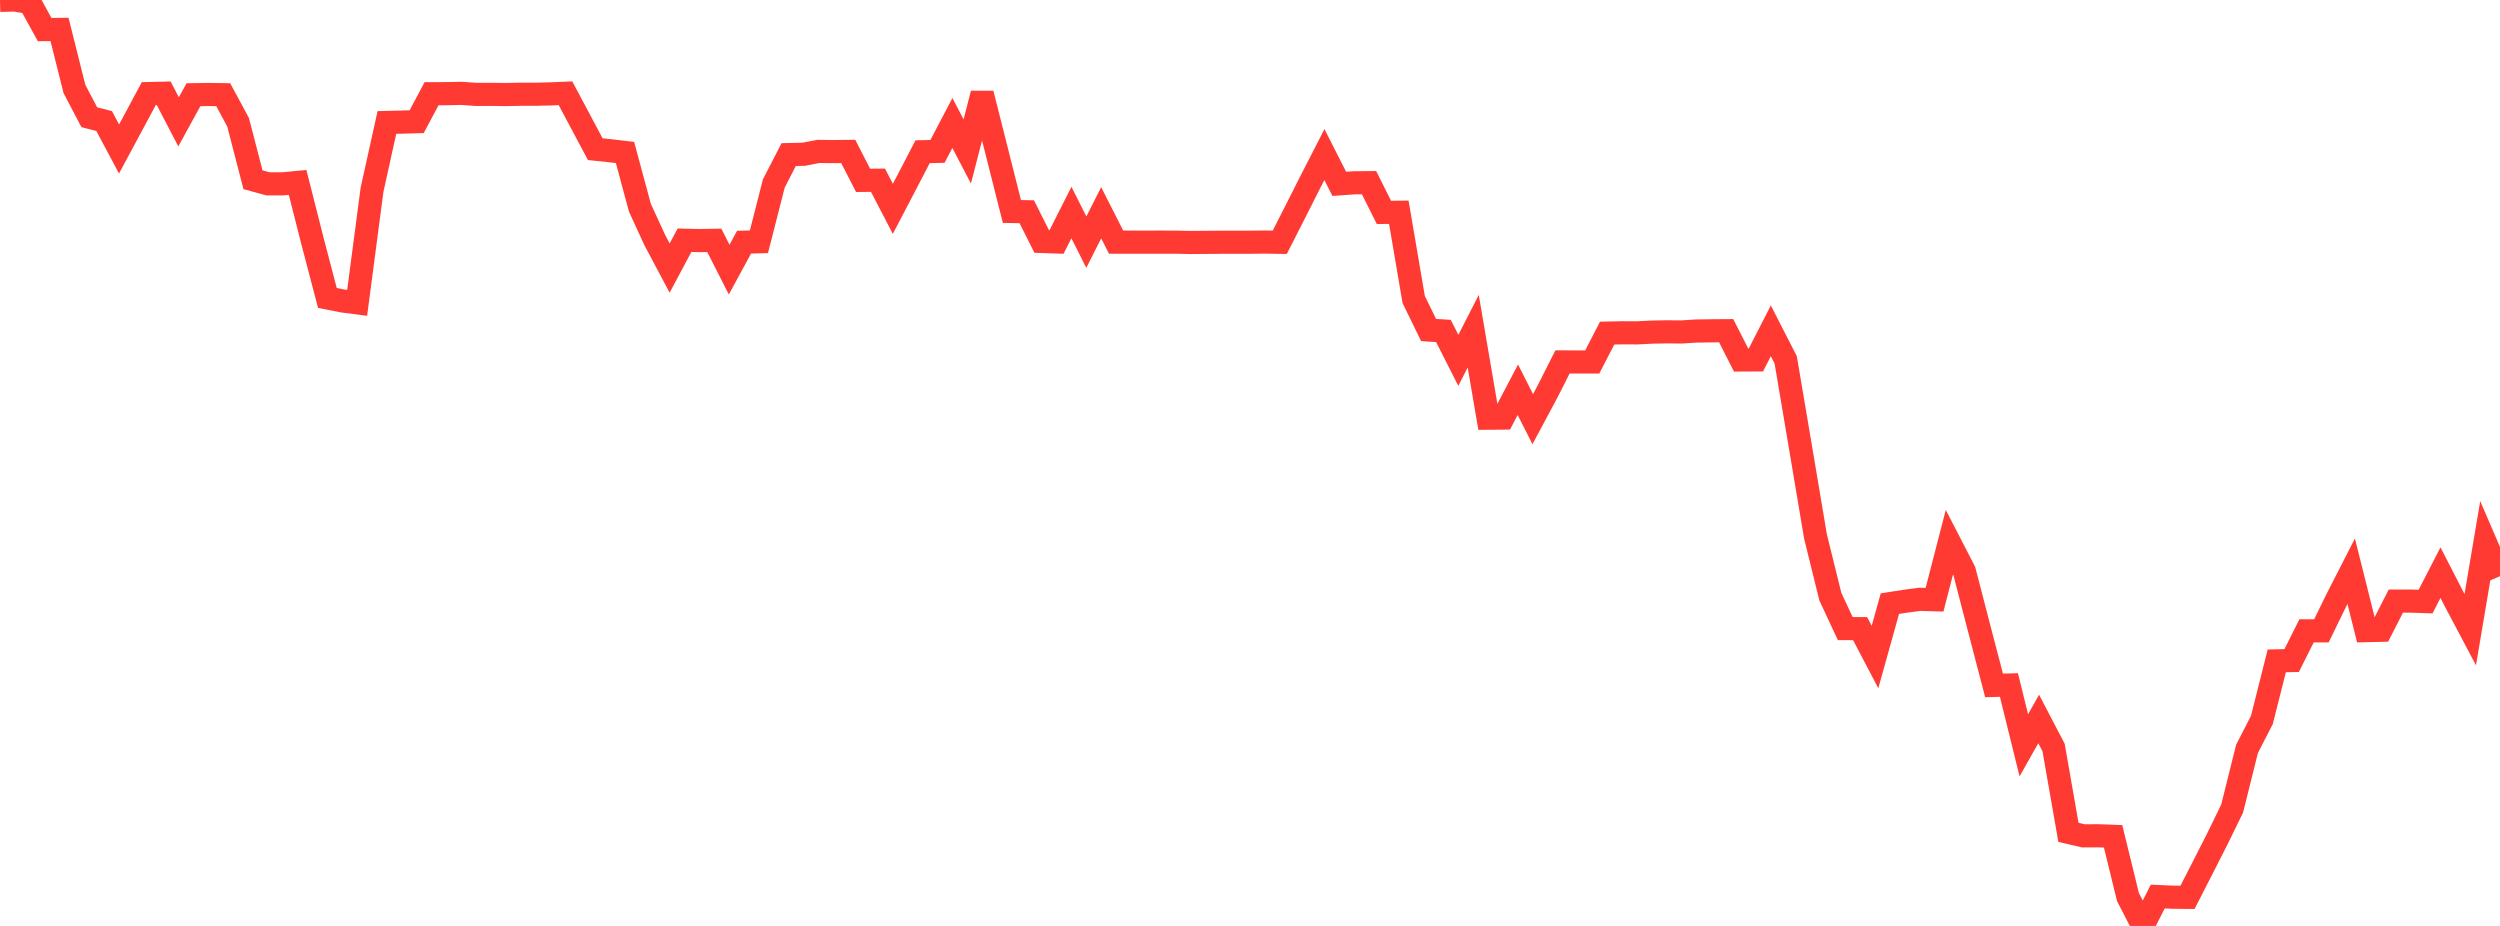 <?xml version="1.0" standalone="no"?>
<!DOCTYPE svg PUBLIC "-//W3C//DTD SVG 1.1//EN" "http://www.w3.org/Graphics/SVG/1.1/DTD/svg11.dtd">

<svg width="135" height="50" viewBox="0 0 135 50" preserveAspectRatio="none" 
  xmlns="http://www.w3.org/2000/svg"
  xmlns:xlink="http://www.w3.org/1999/xlink">


<polyline points="0.0, 0.02 0.804, 0.0 1.607, 0.136 2.411, 1.598 3.214, 1.589 4.018, 4.799 4.821, 6.33 5.625, 6.537 6.429, 8.046 7.232, 6.551 8.036, 5.052 8.839, 5.034 9.643, 6.58 10.446, 5.115 11.25, 5.102 12.054, 5.113 12.857, 6.602 13.661, 9.706 14.464, 9.926 15.268, 9.928 16.071, 9.851 16.875, 13.022 17.679, 16.089 18.482, 16.249 19.286, 16.354 20.089, 10.25 20.893, 6.613 21.696, 6.594 22.5, 6.572 23.304, 5.06 24.107, 5.058 24.911, 5.041 25.714, 5.098 26.518, 5.095 27.321, 5.105 28.125, 5.089 28.929, 5.089 29.732, 5.07 30.536, 5.036 31.339, 6.542 32.143, 8.056 32.946, 8.139 33.75, 8.233 34.554, 11.215 35.357, 12.963 36.161, 14.476 36.964, 12.972 37.768, 12.992 38.571, 12.978 39.375, 14.559 40.179, 13.078 40.982, 13.056 41.786, 9.906 42.589, 8.348 43.393, 8.331 44.196, 8.176 45.0, 8.186 45.804, 8.177 46.607, 9.739 47.411, 9.732 48.214, 11.277 49.018, 9.738 49.821, 8.193 50.625, 8.175 51.429, 6.641 52.232, 8.179 53.036, 5.053 53.839, 8.233 54.643, 11.42 55.446, 11.434 56.25, 13.038 57.054, 13.066 57.857, 11.476 58.661, 13.076 59.464, 11.49 60.268, 13.075 61.071, 13.075 61.875, 13.077 62.679, 13.075 63.482, 13.077 64.286, 13.094 65.089, 13.087 65.893, 13.082 66.696, 13.081 67.5, 13.08 68.304, 13.071 69.107, 13.084 69.911, 11.505 70.714, 9.914 71.518, 8.346 72.321, 9.928 73.125, 9.871 73.929, 9.865 74.732, 11.469 75.536, 11.462 76.339, 16.173 77.143, 17.82 77.946, 17.873 78.75, 19.458 79.554, 17.884 80.357, 22.583 81.161, 22.576 81.964, 21.047 82.768, 22.635 83.571, 21.136 84.375, 19.544 85.179, 19.546 85.982, 19.546 86.786, 17.987 87.589, 17.971 88.393, 17.975 89.196, 17.934 90.0, 17.918 90.804, 17.926 91.607, 17.875 92.411, 17.864 93.214, 17.858 94.018, 19.439 94.821, 19.435 95.625, 17.864 96.429, 19.435 97.232, 24.188 98.036, 28.966 98.839, 32.219 99.643, 33.943 100.446, 33.946 101.25, 35.48 102.054, 32.596 102.857, 32.471 103.661, 32.363 104.464, 32.386 105.268, 29.277 106.071, 30.832 106.875, 33.934 107.679, 37.012 108.482, 36.991 109.286, 40.248 110.089, 38.824 110.893, 40.363 111.696, 44.948 112.5, 45.136 113.304, 45.132 114.107, 45.161 114.911, 48.446 115.714, 50.0 116.518, 48.413 117.321, 48.449 118.125, 48.457 118.929, 46.887 119.732, 45.309 120.536, 43.661 121.339, 40.438 122.143, 38.873 122.946, 35.687 123.75, 35.67 124.554, 34.064 125.357, 34.065 126.161, 32.415 126.964, 30.845 127.768, 34.054 128.571, 34.036 129.375, 32.46 130.179, 32.458 130.982, 32.485 131.786, 30.923 132.589, 32.485 133.393, 34.005 134.196, 29.25 135.0, 31.115" fill="none" stroke="#ff3a33" stroke-width="1.25"/>

</svg>